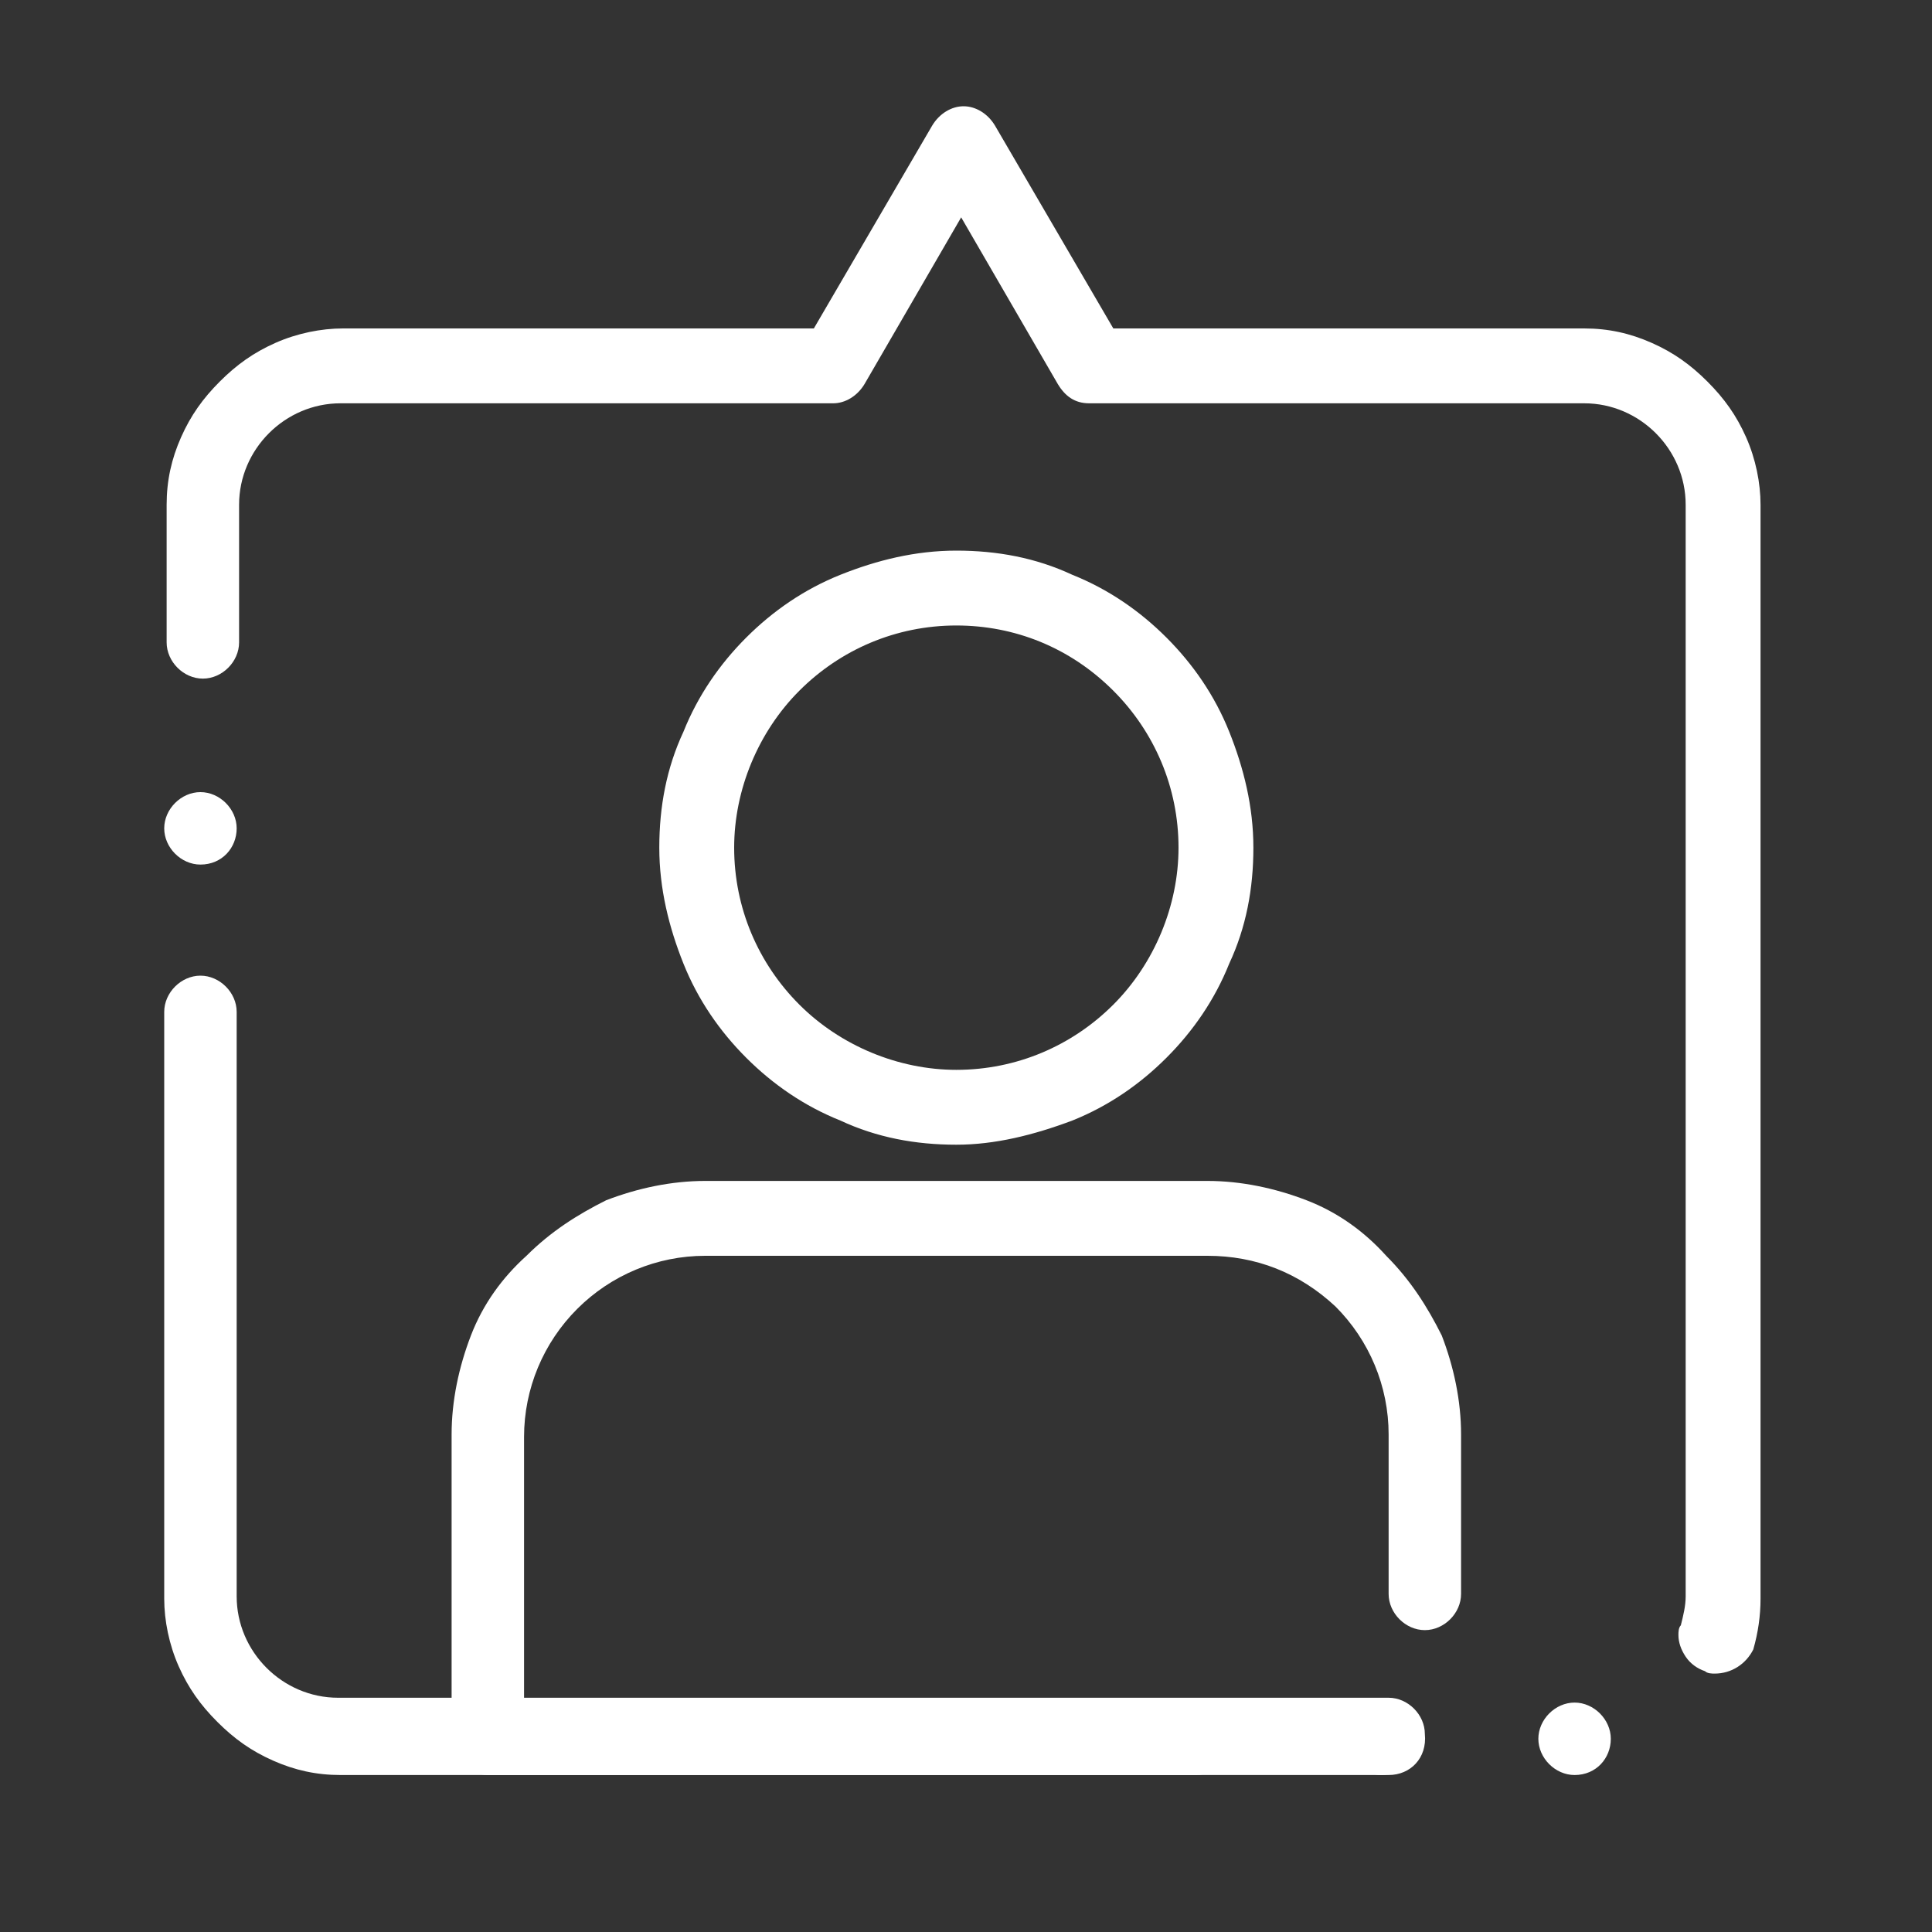 <?xml version="1.0" encoding="utf-8"?>
<!-- Generator: Adobe Illustrator 27.0.0, SVG Export Plug-In . SVG Version: 6.00 Build 0)  -->
<svg version="1.1" id="Ebene_1" xmlns="http://www.w3.org/2000/svg" xmlns:xlink="http://www.w3.org/1999/xlink" x="0px" y="0px"
	 viewBox="0 0 80 80" style="enable-background:new 0 0 80 80;" xml:space="preserve">
<rect x="0" y="0" width="80" height="80" fill="#333333" stroke="none"/>
<style type="text/css">
	.st0{fill:#FFFFFF;}
</style>
<g>
	<path class="st0" d="M39.6,47.4c-1.7,0-3.3-0.3-4.8-1c-1.5-0.6-2.8-1.5-3.9-2.6c-1.1-1.1-2-2.4-2.6-3.9c-0.6-1.5-1-3.1-1-4.8
		s0.3-3.3,1-4.8c0.6-1.5,1.5-2.8,2.6-3.9c1.1-1.1,2.4-2,3.9-2.6c1.5-0.6,3.1-1,4.8-1c1.7,0,3.3,0.3,4.8,1c1.5,0.6,2.8,1.5,3.9,2.6
		c1.1,1.1,2,2.4,2.6,3.9c0.6,1.5,1,3.1,1,4.8s-0.3,3.3-1,4.8c-0.6,1.5-1.5,2.8-2.6,3.9c-1.1,1.1-2.4,2-3.9,2.6
		C42.8,47,41.2,47.4,39.6,47.4z M39.6,25.9c-2.5,0-4.8,1-6.5,2.7c-1.7,1.7-2.7,4.1-2.7,6.5c0,2.5,1,4.8,2.7,6.5
		c1.7,1.7,4.1,2.7,6.5,2.7c2.5,0,4.8-1,6.5-2.7c1.7-1.7,2.7-4.1,2.7-6.5c0-2.5-1-4.8-2.7-6.5C44.3,26.8,42,25.9,39.6,25.9z"/>
	<path class="st0" d="M65.2,73.5c-0.8,0-1.5-0.7-1.5-1.5c0-0.8,0.7-1.5,1.5-1.5c0.8,0,1.5,0.7,1.5,1.5
		C66.7,72.8,66.1,73.5,65.2,73.5z M57.5,73.5H14.1c-1,0-1.9-0.2-2.8-0.6c-0.9-0.4-1.6-0.9-2.3-1.6c-0.7-0.7-1.2-1.4-1.6-2.3
		c-0.4-0.9-0.6-1.9-0.6-2.8V41.9c0-0.8,0.7-1.5,1.5-1.5s1.5,0.7,1.5,1.5v24.2c0,2.3,1.9,4.2,4.2,4.2h43.5c0.8,0,1.5,0.7,1.5,1.5
		C59.1,72.8,58.4,73.5,57.5,73.5L57.5,73.5z M71,69.3c-0.1,0-0.3,0-0.4-0.1c-0.3-0.1-0.6-0.3-0.8-0.6c-0.2-0.3-0.3-0.6-0.3-0.9
		c0-0.1,0-0.3,0.1-0.4v0c0,0,0,0,0,0l0,0c0.1-0.4,0.2-0.8,0.2-1.2V20.9c0-2.3-1.9-4.2-4.2-4.2H45.1c-0.6,0-1-0.3-1.3-0.8l-4-6.9
		l-4,6.9c-0.3,0.5-0.8,0.8-1.3,0.8H14.1c-2.3,0-4.2,1.9-4.2,4.2v5.7c0,0.8-0.7,1.5-1.5,1.5s-1.5-0.7-1.5-1.5v-5.7
		c0-1,0.2-1.9,0.6-2.8c0.4-0.9,0.9-1.6,1.6-2.3c0.7-0.7,1.4-1.2,2.3-1.6c0.9-0.4,1.9-0.6,2.8-0.6h19.5l4.9-8.4
		c0.3-0.5,0.8-0.8,1.3-0.8s1,0.3,1.3,0.8l4.9,8.4h19.5c1,0,1.9,0.2,2.8,0.6c0.9,0.4,1.6,0.9,2.3,1.6c0.7,0.7,1.2,1.4,1.6,2.3
		c0.4,0.9,0.6,1.9,0.6,2.8v45.3c0,0.7-0.1,1.4-0.3,2.1C72.3,68.9,71.7,69.3,71,69.3L71,69.3z M8.3,35.8c-0.8,0-1.5-0.7-1.5-1.5
		c0-0.8,0.7-1.5,1.5-1.5s1.5,0.7,1.5,1.5C9.8,35.1,9.2,35.8,8.3,35.8z"/>
	<path class="st0" d="M57.2,73.5c-0.8,0-1.5-0.7-1.5-1.5c0-0.8,0.7-1.5,1.5-1.5c0.8,0,1.5,0.7,1.5,1.5C58.7,72.8,58,73.5,57.2,73.5z
		 M49.5,73.5H20.2c-0.4,0-0.8-0.2-1.1-0.4c-0.3-0.3-0.4-0.7-0.4-1.1V59.4c0-1.4,0.3-2.8,0.8-4.1c0.5-1.3,1.3-2.4,2.3-3.3
		c1-1,2.1-1.7,3.3-2.3c1.3-0.5,2.7-0.8,4.1-0.8H50c1.4,0,2.8,0.3,4.1,0.8c1.3,0.5,2.4,1.3,3.3,2.3c1,1,1.7,2.1,2.3,3.3
		c0.5,1.3,0.8,2.7,0.8,4.1V66v0c0,0.8-0.7,1.5-1.5,1.5c-0.8,0-1.5-0.7-1.5-1.5v-6.6c0-2-0.8-3.9-2.2-5.3C53.8,52.7,52,52,50,52H29.2
		c-2,0-3.9,0.8-5.3,2.2c-1.4,1.4-2.2,3.3-2.2,5.3v11h27.8c0.8,0,1.5,0.7,1.5,1.5C51.1,72.8,50.4,73.5,49.5,73.5L49.5,73.5z"/>
</g>
</svg>
